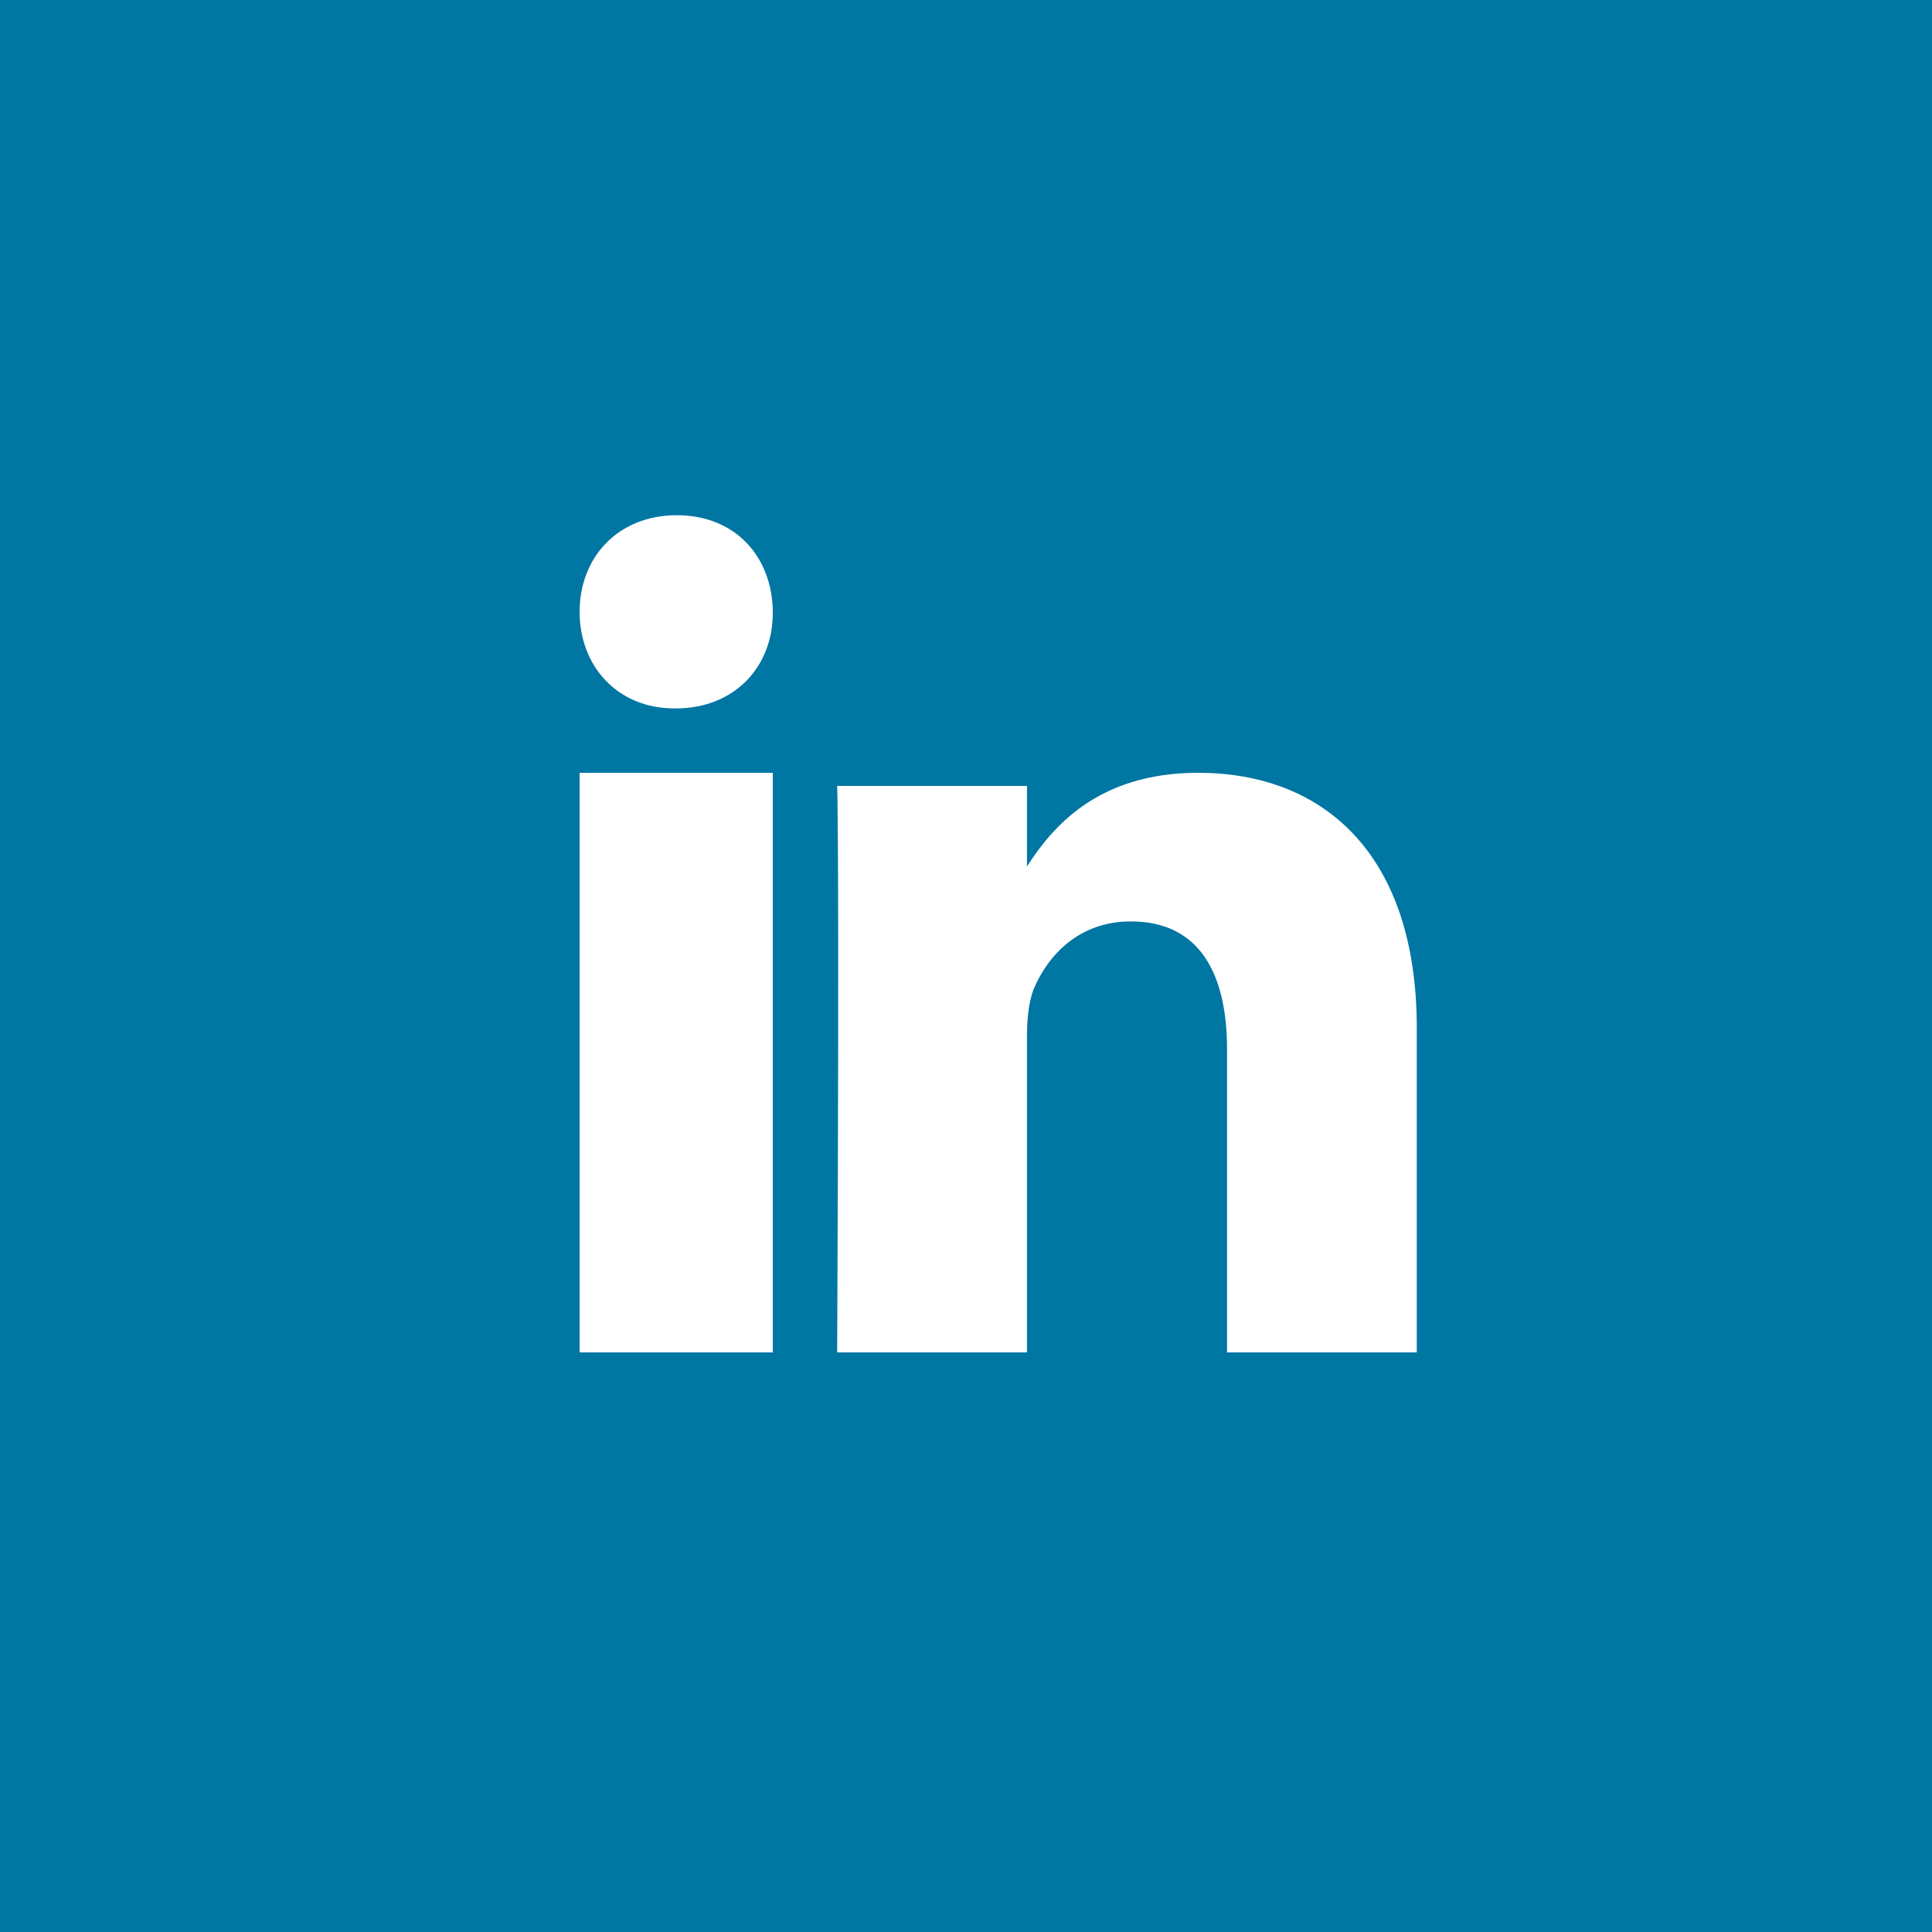 <svg width="25" height="25" viewBox="0 0 25 25" fill="none" xmlns="http://www.w3.org/2000/svg">
<rect width="25" height="25" fill="#0076A3"/>
<path fill-rule="evenodd" clip-rule="evenodd" d="M13.289 10.17V11.212C13.613 10.71 14.197 10 15.505 10C17.124 10 18.333 11.05 18.333 13.299V17.5H15.878V13.58C15.878 12.596 15.52 11.923 14.632 11.923C13.953 11.923 13.55 12.374 13.371 12.811C13.311 12.973 13.289 13.188 13.289 13.41V17.5H10.833C10.863 10.858 10.833 10.17 10.833 10.17H13.289ZM8.757 6.667C9.52 6.667 9.993 7.208 10 7.917C10.007 8.611 9.52 9.167 8.743 9.167H8.73C7.98 9.167 7.5 8.611 7.5 7.917C7.5 7.208 8 6.667 8.757 6.667ZM7.5 10H10V17.5H7.5V10Z" fill="white"/>
</svg>
